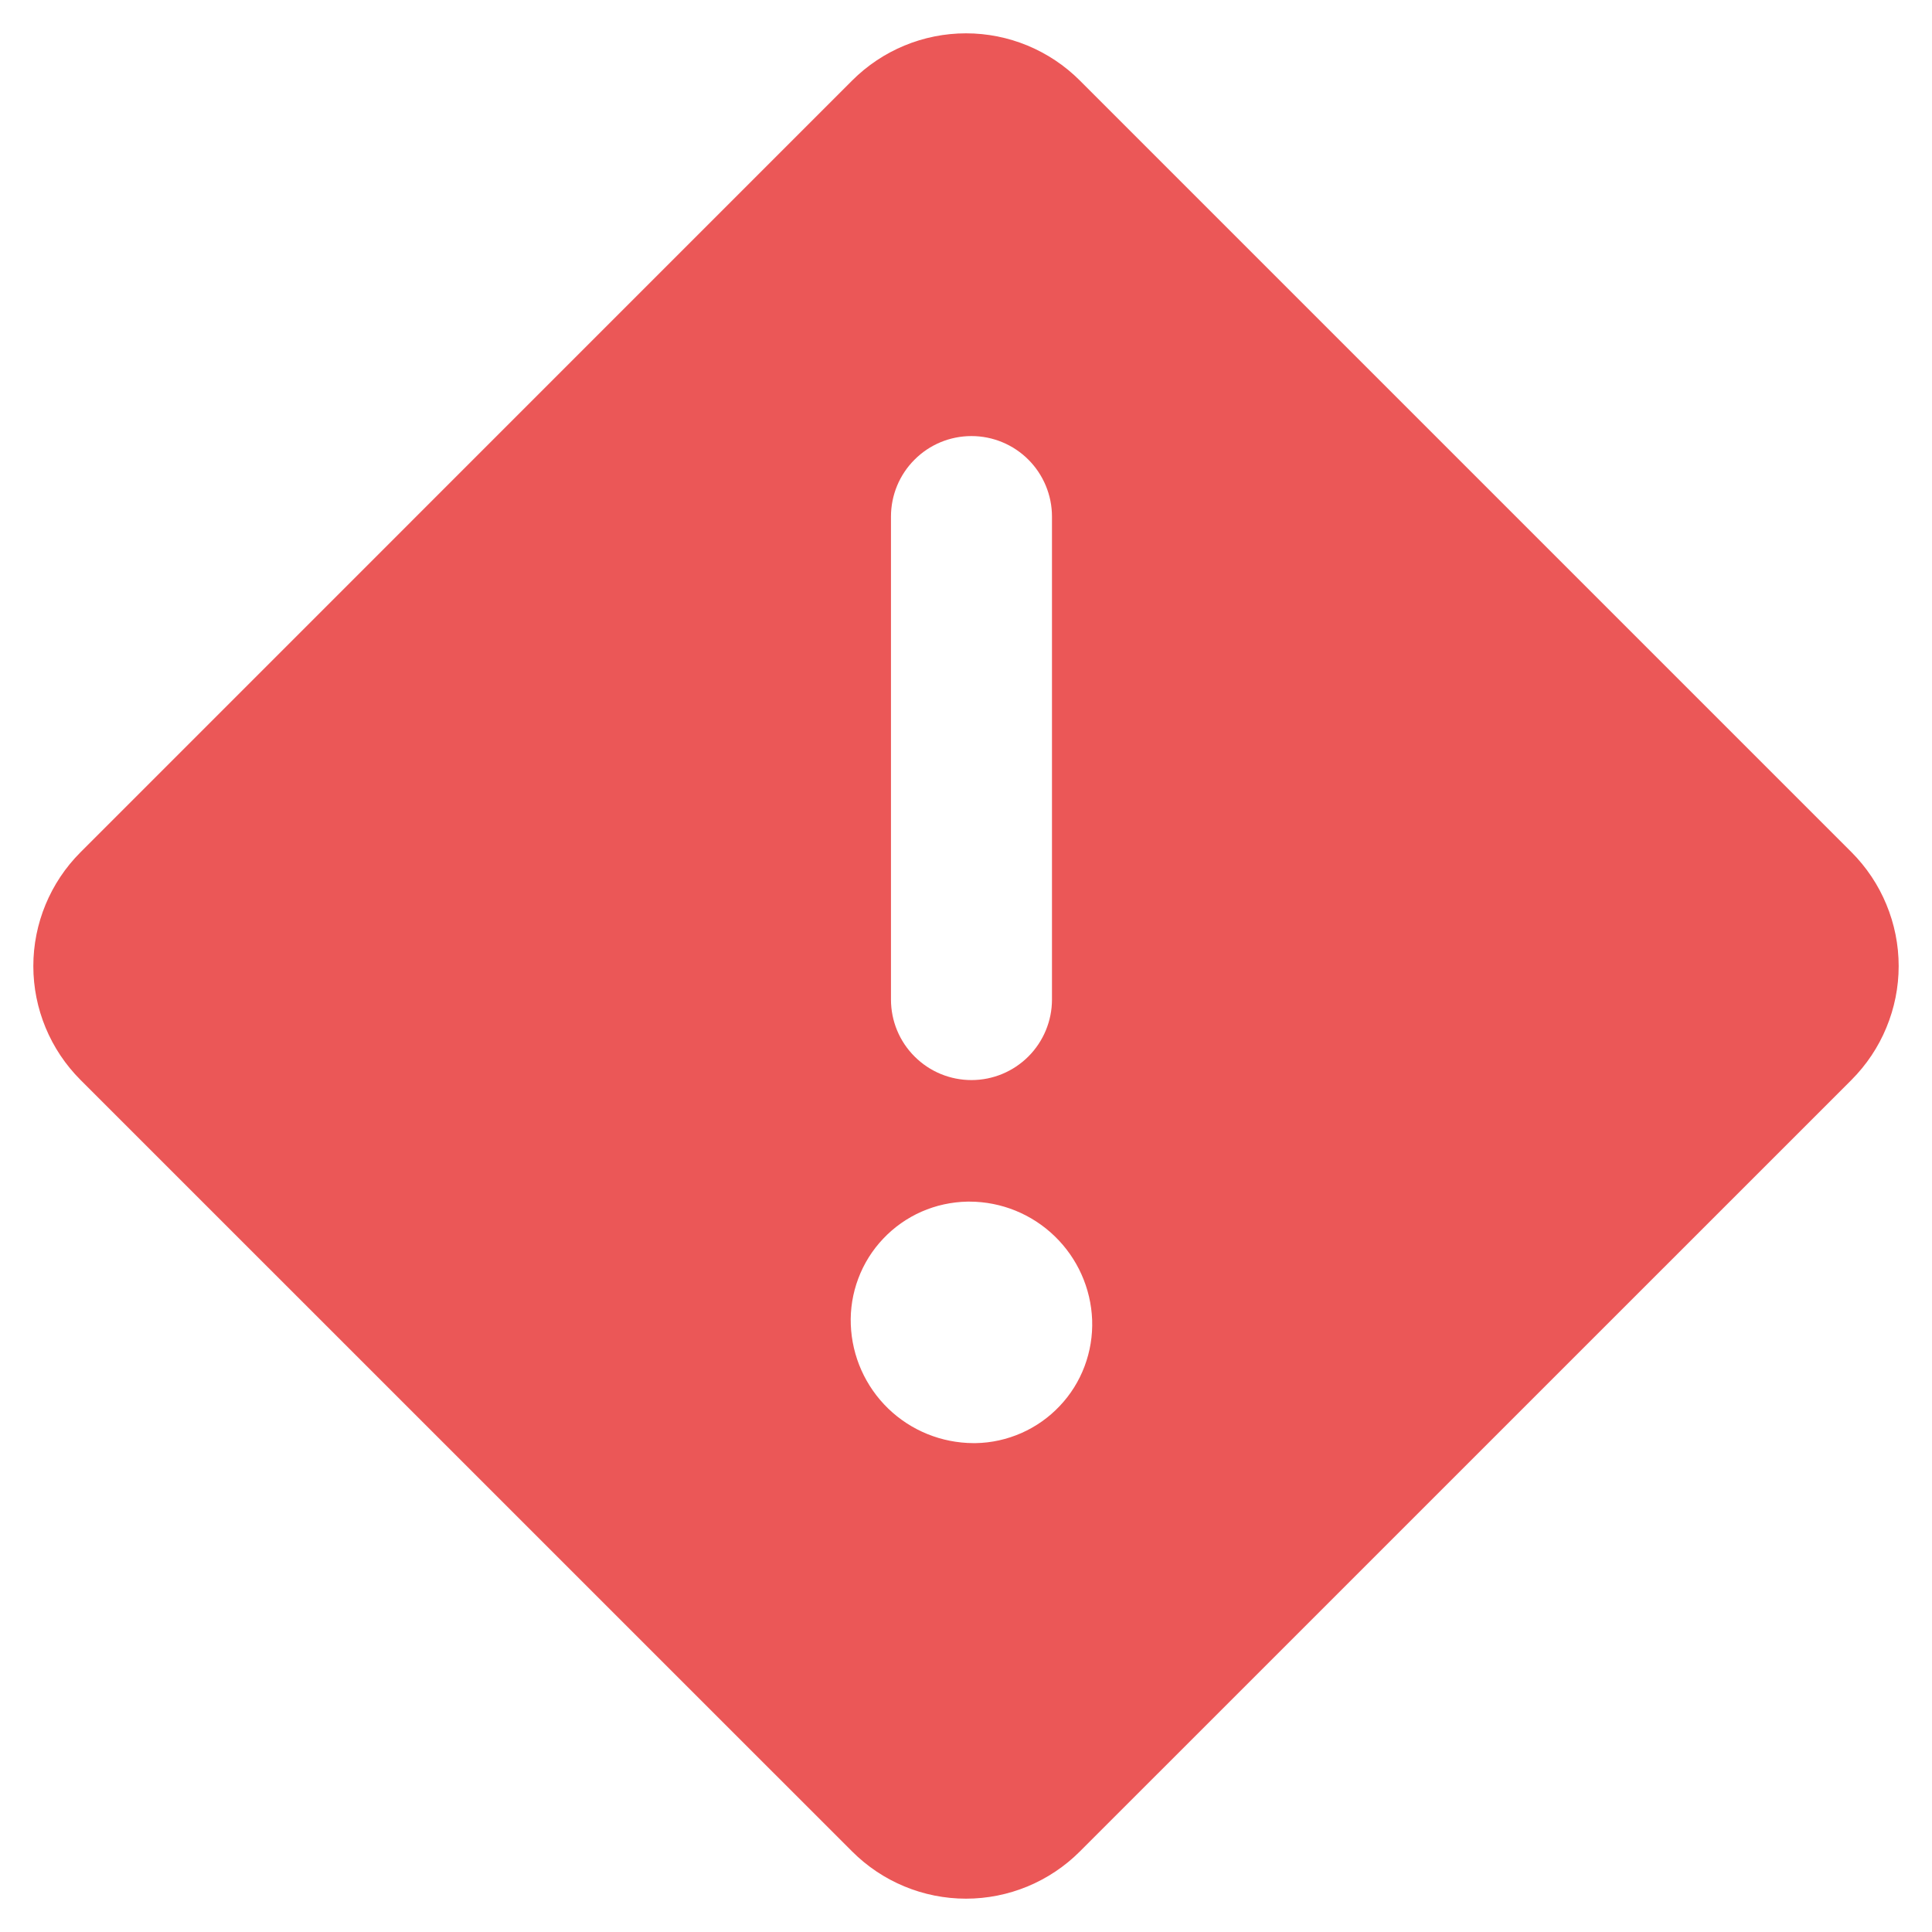<svg width="24" height="24" viewBox="0 0 24 24" fill="none" xmlns="http://www.w3.org/2000/svg">
<path d="M23 10.586L13.414 1C13.039 0.625 12.53 0.414 12 0.414C11.469 0.414 10.961 0.625 10.586 1L1 10.587C0.625 10.962 0.414 11.471 0.414 12.001C0.414 12.531 0.625 13.04 1 13.415L10.586 23C10.961 23.375 11.469 23.586 12 23.586C12.53 23.586 13.039 23.375 13.414 23L23 13.415C23.185 13.229 23.333 13.009 23.433 12.766C23.534 12.523 23.586 12.263 23.586 12.001C23.586 11.738 23.534 11.478 23.433 11.235C23.333 10.992 23.185 10.772 23 10.586ZM11.068 6.417C11.068 6.152 11.173 5.897 11.361 5.71C11.548 5.522 11.802 5.417 12.068 5.417C12.333 5.417 12.587 5.522 12.775 5.71C12.962 5.897 13.068 6.152 13.068 6.417V12.417C13.068 12.682 12.962 12.937 12.775 13.124C12.587 13.312 12.333 13.417 12.068 13.417C11.802 13.417 11.548 13.312 11.361 13.124C11.173 12.937 11.068 12.682 11.068 12.417V6.417ZM12.119 17.927H12.091C11.696 17.925 11.318 17.772 11.034 17.498C10.751 17.224 10.584 16.851 10.569 16.457C10.561 16.261 10.593 16.066 10.662 15.882C10.731 15.698 10.836 15.53 10.971 15.388C11.106 15.245 11.268 15.131 11.447 15.052C11.627 14.973 11.82 14.931 12.017 14.927H12.045C12.439 14.928 12.818 15.082 13.101 15.356C13.385 15.63 13.552 16.003 13.567 16.397C13.574 16.593 13.542 16.788 13.473 16.972C13.404 17.156 13.299 17.324 13.164 17.466C13.029 17.609 12.867 17.723 12.688 17.802C12.508 17.881 12.315 17.924 12.119 17.927Z" fill="#EB5757"/>
</svg>
